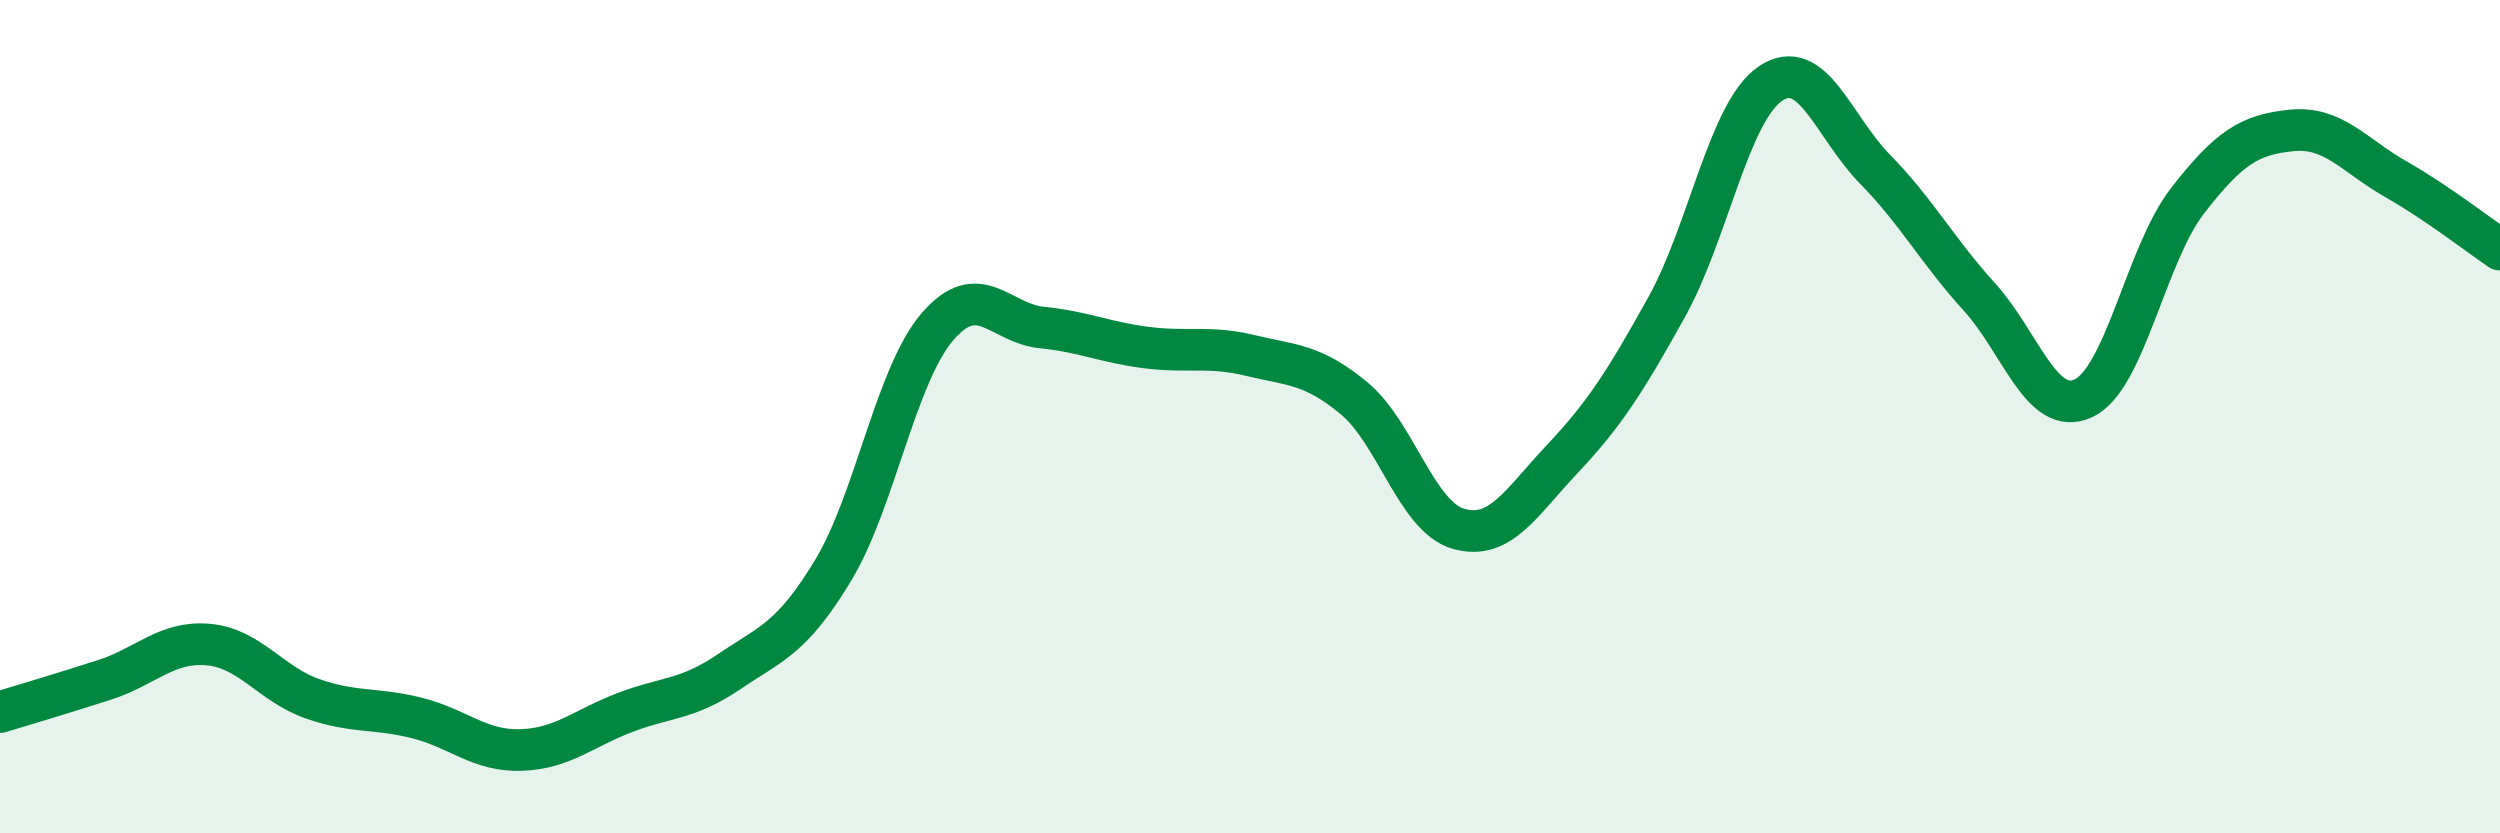 
    <svg width="60" height="20" viewBox="0 0 60 20" xmlns="http://www.w3.org/2000/svg">
      <path
        d="M 0,17.09 C 0.5,16.94 1.5,16.64 2.5,16.32 C 3.5,16 4,15.38 5,15.47 C 6,15.56 6.5,16.42 7.5,16.77 C 8.5,17.12 9,16.98 10,17.23 C 11,17.48 11.5,18.03 12.5,18 C 13.5,17.97 14,17.48 15,17.1 C 16,16.72 16.5,16.8 17.5,16.12 C 18.5,15.44 19,15.34 20,13.68 C 21,12.02 21.5,9 22.5,7.84 C 23.5,6.68 24,7.76 25,7.86 C 26,7.96 26.5,8.21 27.5,8.34 C 28.5,8.47 29,8.29 30,8.53 C 31,8.77 31.5,8.73 32.5,9.56 C 33.5,10.39 34,12.4 35,12.69 C 36,12.98 36.5,12.07 37.5,11.01 C 38.5,9.95 39,9.17 40,7.37 C 41,5.57 41.5,2.66 42.5,2 C 43.5,1.34 44,3.04 45,4.06 C 46,5.08 46.5,6.02 47.5,7.12 C 48.5,8.22 49,10.02 50,9.56 C 51,9.1 51.5,6.11 52.5,4.82 C 53.5,3.53 54,3.23 55,3.13 C 56,3.03 56.5,3.73 57.5,4.3 C 58.5,4.87 59.5,5.65 60,5.99L60 20L0 20Z"
        fill="#008740"
        opacity="0.1"
        stroke-linecap="round"
        stroke-linejoin="round"
      />
      <path
        d="M 0,17.09 C 0.5,16.94 1.5,16.64 2.5,16.32 C 3.5,16 4,15.38 5,15.47 C 6,15.56 6.5,16.42 7.5,16.77 C 8.5,17.12 9,16.98 10,17.23 C 11,17.48 11.5,18.03 12.5,18 C 13.5,17.97 14,17.48 15,17.1 C 16,16.72 16.5,16.8 17.5,16.12 C 18.5,15.44 19,15.34 20,13.68 C 21,12.02 21.5,9 22.5,7.84 C 23.5,6.68 24,7.76 25,7.86 C 26,7.96 26.5,8.21 27.5,8.34 C 28.5,8.47 29,8.29 30,8.53 C 31,8.77 31.5,8.73 32.5,9.56 C 33.5,10.39 34,12.4 35,12.69 C 36,12.98 36.5,12.07 37.5,11.01 C 38.5,9.95 39,9.17 40,7.37 C 41,5.57 41.5,2.66 42.5,2 C 43.5,1.34 44,3.04 45,4.06 C 46,5.08 46.5,6.02 47.5,7.12 C 48.5,8.22 49,10.02 50,9.56 C 51,9.1 51.5,6.11 52.5,4.82 C 53.5,3.53 54,3.23 55,3.13 C 56,3.03 56.5,3.73 57.5,4.3 C 58.5,4.87 59.5,5.65 60,5.99"
        stroke="#008740"
        stroke-width="1"
        fill="none"
        stroke-linecap="round"
        stroke-linejoin="round"
      />
    </svg>
  